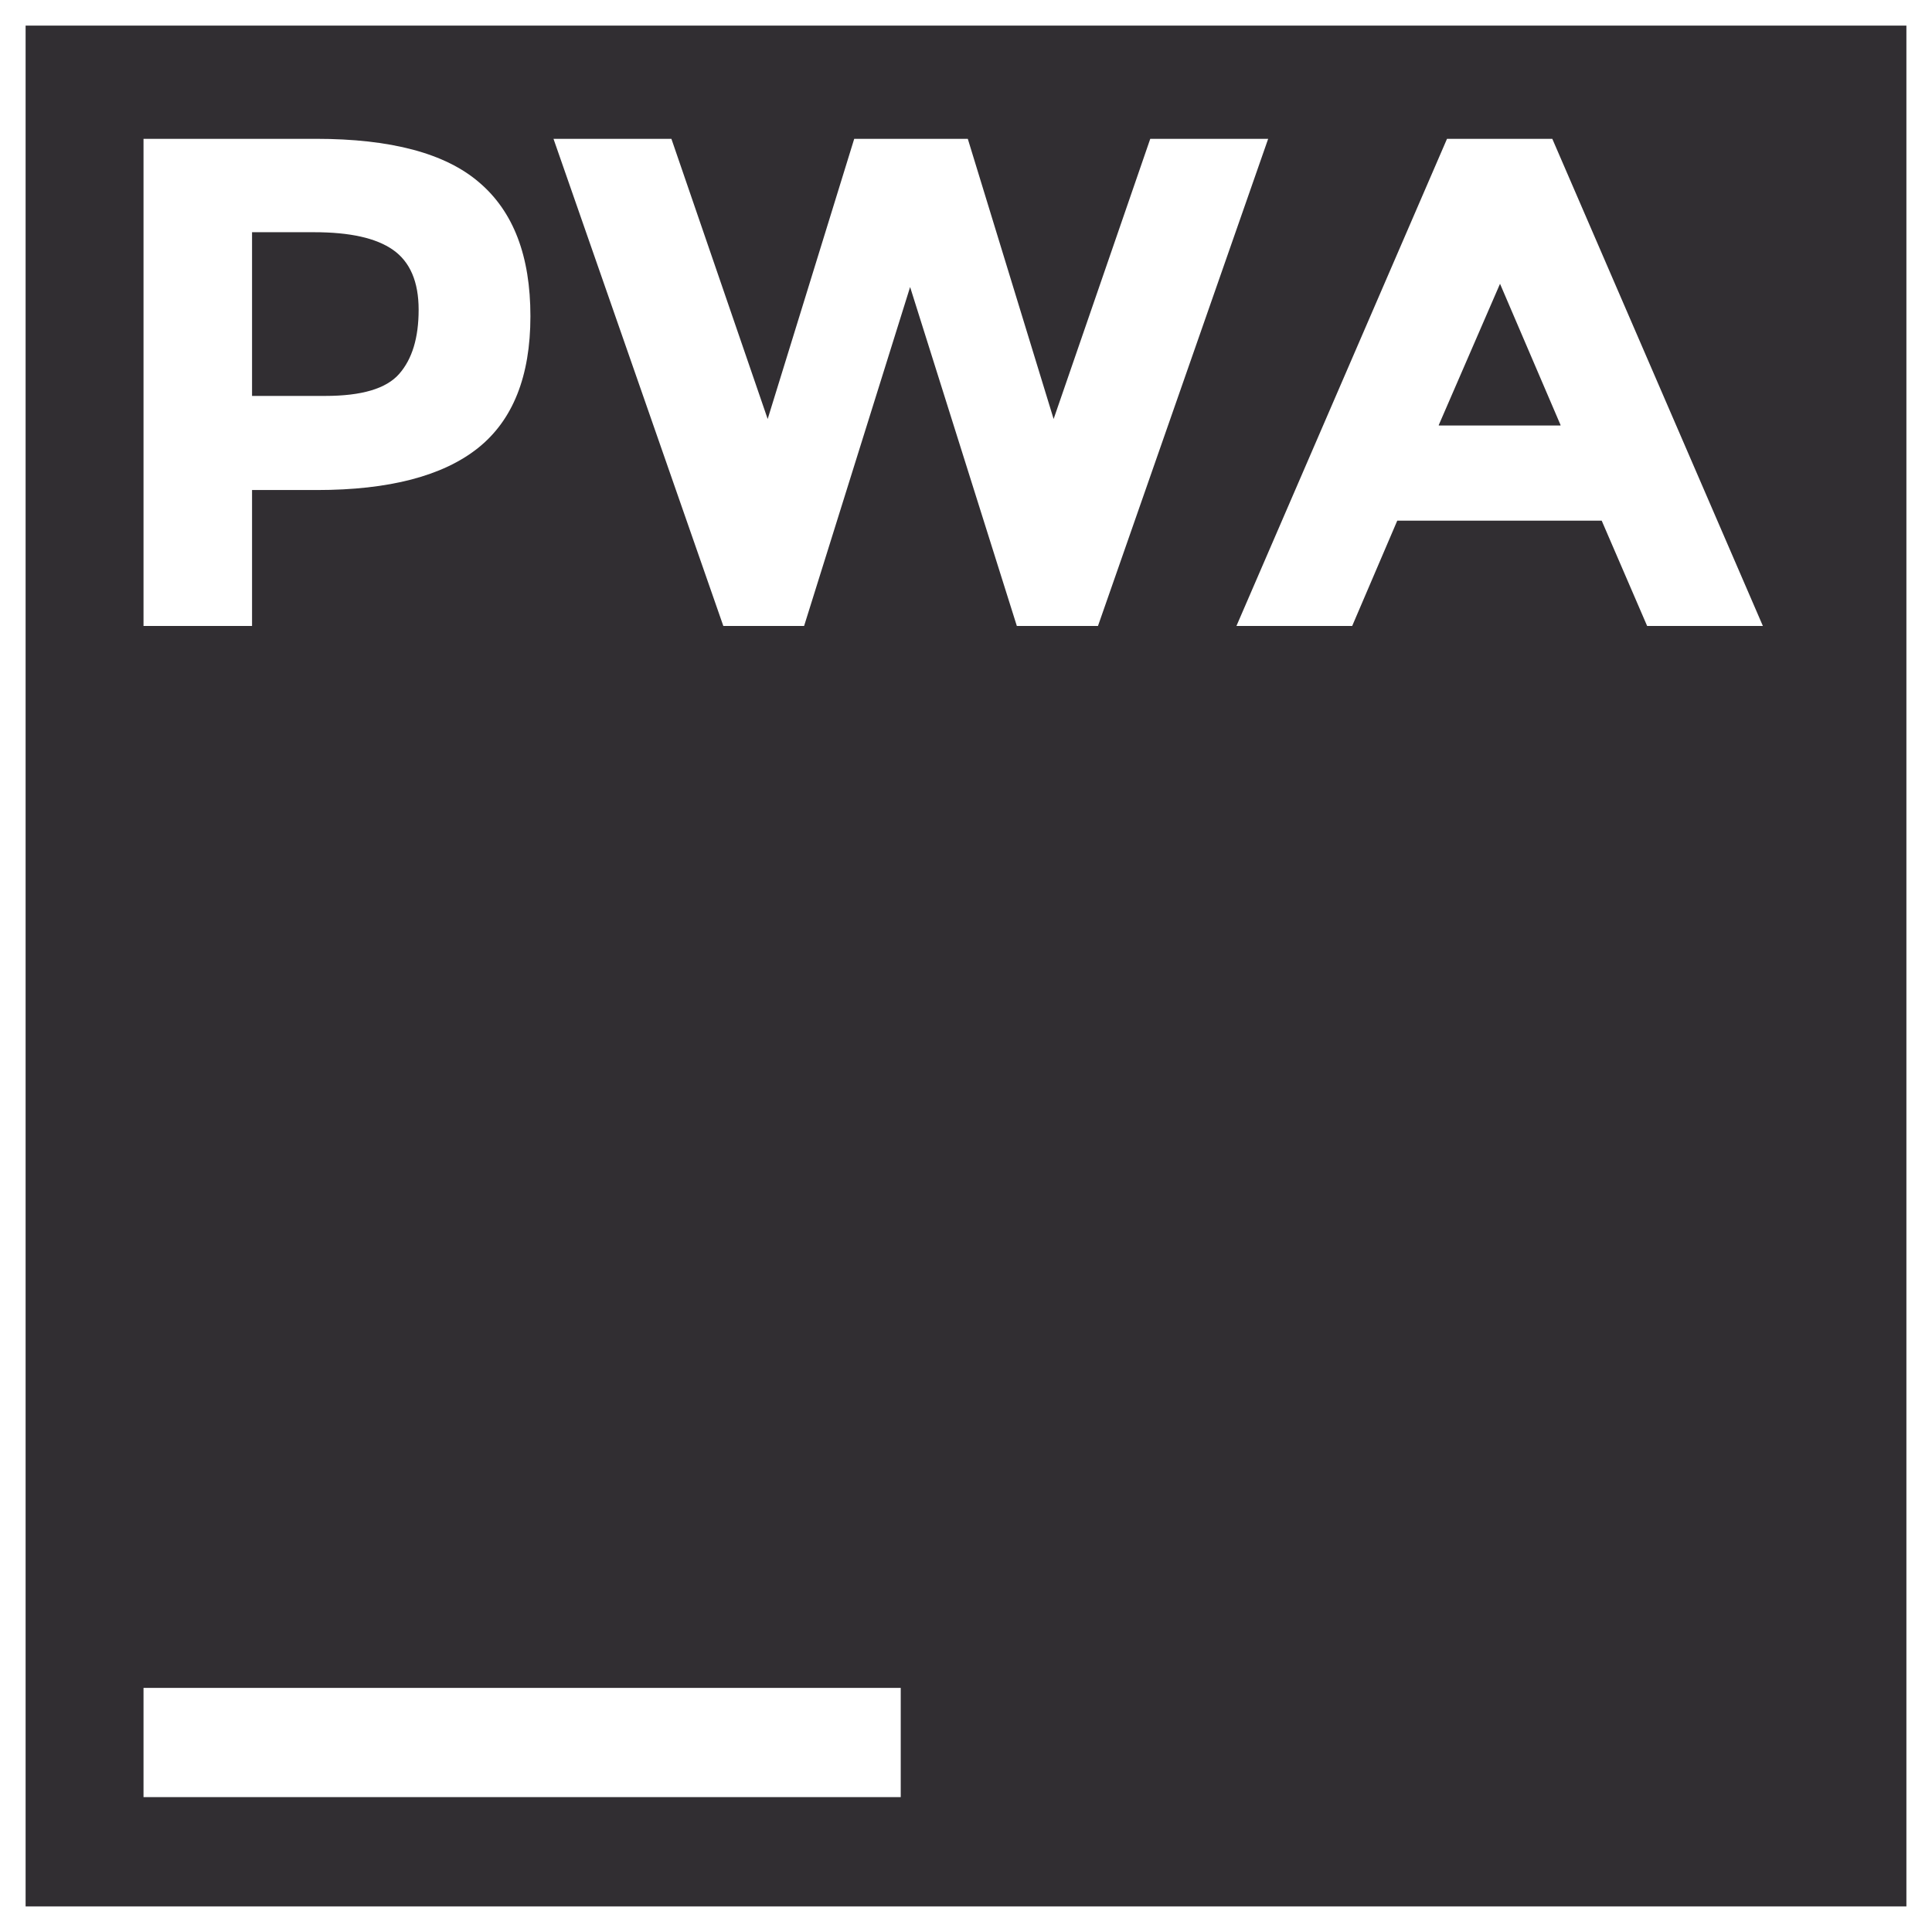 <?xml version="1.0" encoding="utf-8"?>
<!-- Generator: Adobe Illustrator 18.0.0, SVG Export Plug-In . SVG Version: 6.00 Build 0)  -->
<!DOCTYPE svg PUBLIC "-//W3C//DTD SVG 1.1//EN" "http://www.w3.org/Graphics/SVG/1.1/DTD/svg11.dtd">
<svg version="1.1" id="Vrstva_1" xmlns="http://www.w3.org/2000/svg" xmlns:xlink="http://www.w3.org/1999/xlink" x="0px" y="0px"
	 viewBox="0 0 535.8 535.8" enable-background="new 0 0 535.8 535.8" xml:space="preserve">
<path fill="#312E32" d="M90.2,109.8H69.9V64.4h17.2c9.9,0,17.2,1.6,21.9,4.9c4.7,3.3,7.1,8.8,7.1,16.6c0,7.8-1.8,13.7-5.4,17.8
	C107.1,107.8,100.3,109.8,90.2,109.8z"/>
<path fill="#312E32" d="M416,78.7l-17,39.3h33.8L416,78.7z M416,78.7l-17,39.3h33.8L416,78.7z M7.1,7.1v521.6h521.6V7.1H7.1z
	 M39.8,38.5h47.8c20.8,0,35.9,4,45.3,12.1c9.5,8.1,14.2,20.4,14.2,37.1s-4.9,28.9-14.6,36.6c-9.7,7.7-24.6,11.6-44.6,11.6h-18v37.7
	H39.8V38.5z M249.8,498.4h-210v-30.3h210V498.4z M282,173.6l-29.6-94l-29.4,94h-22.4L153.5,38.5h32.7l26.7,77.7l24-77.7h31.5
	l23.8,77.7L319,38.5h32.7l-47.2,135.1H282z M456.8,173.6l-12.6-29.2h-56.7L375,173.6h-32.1l58.4-135.1h29.2l58.4,135.1H456.8z
	 M399,117.9h33.8L416,78.7L399,117.9z"/>
</svg>
